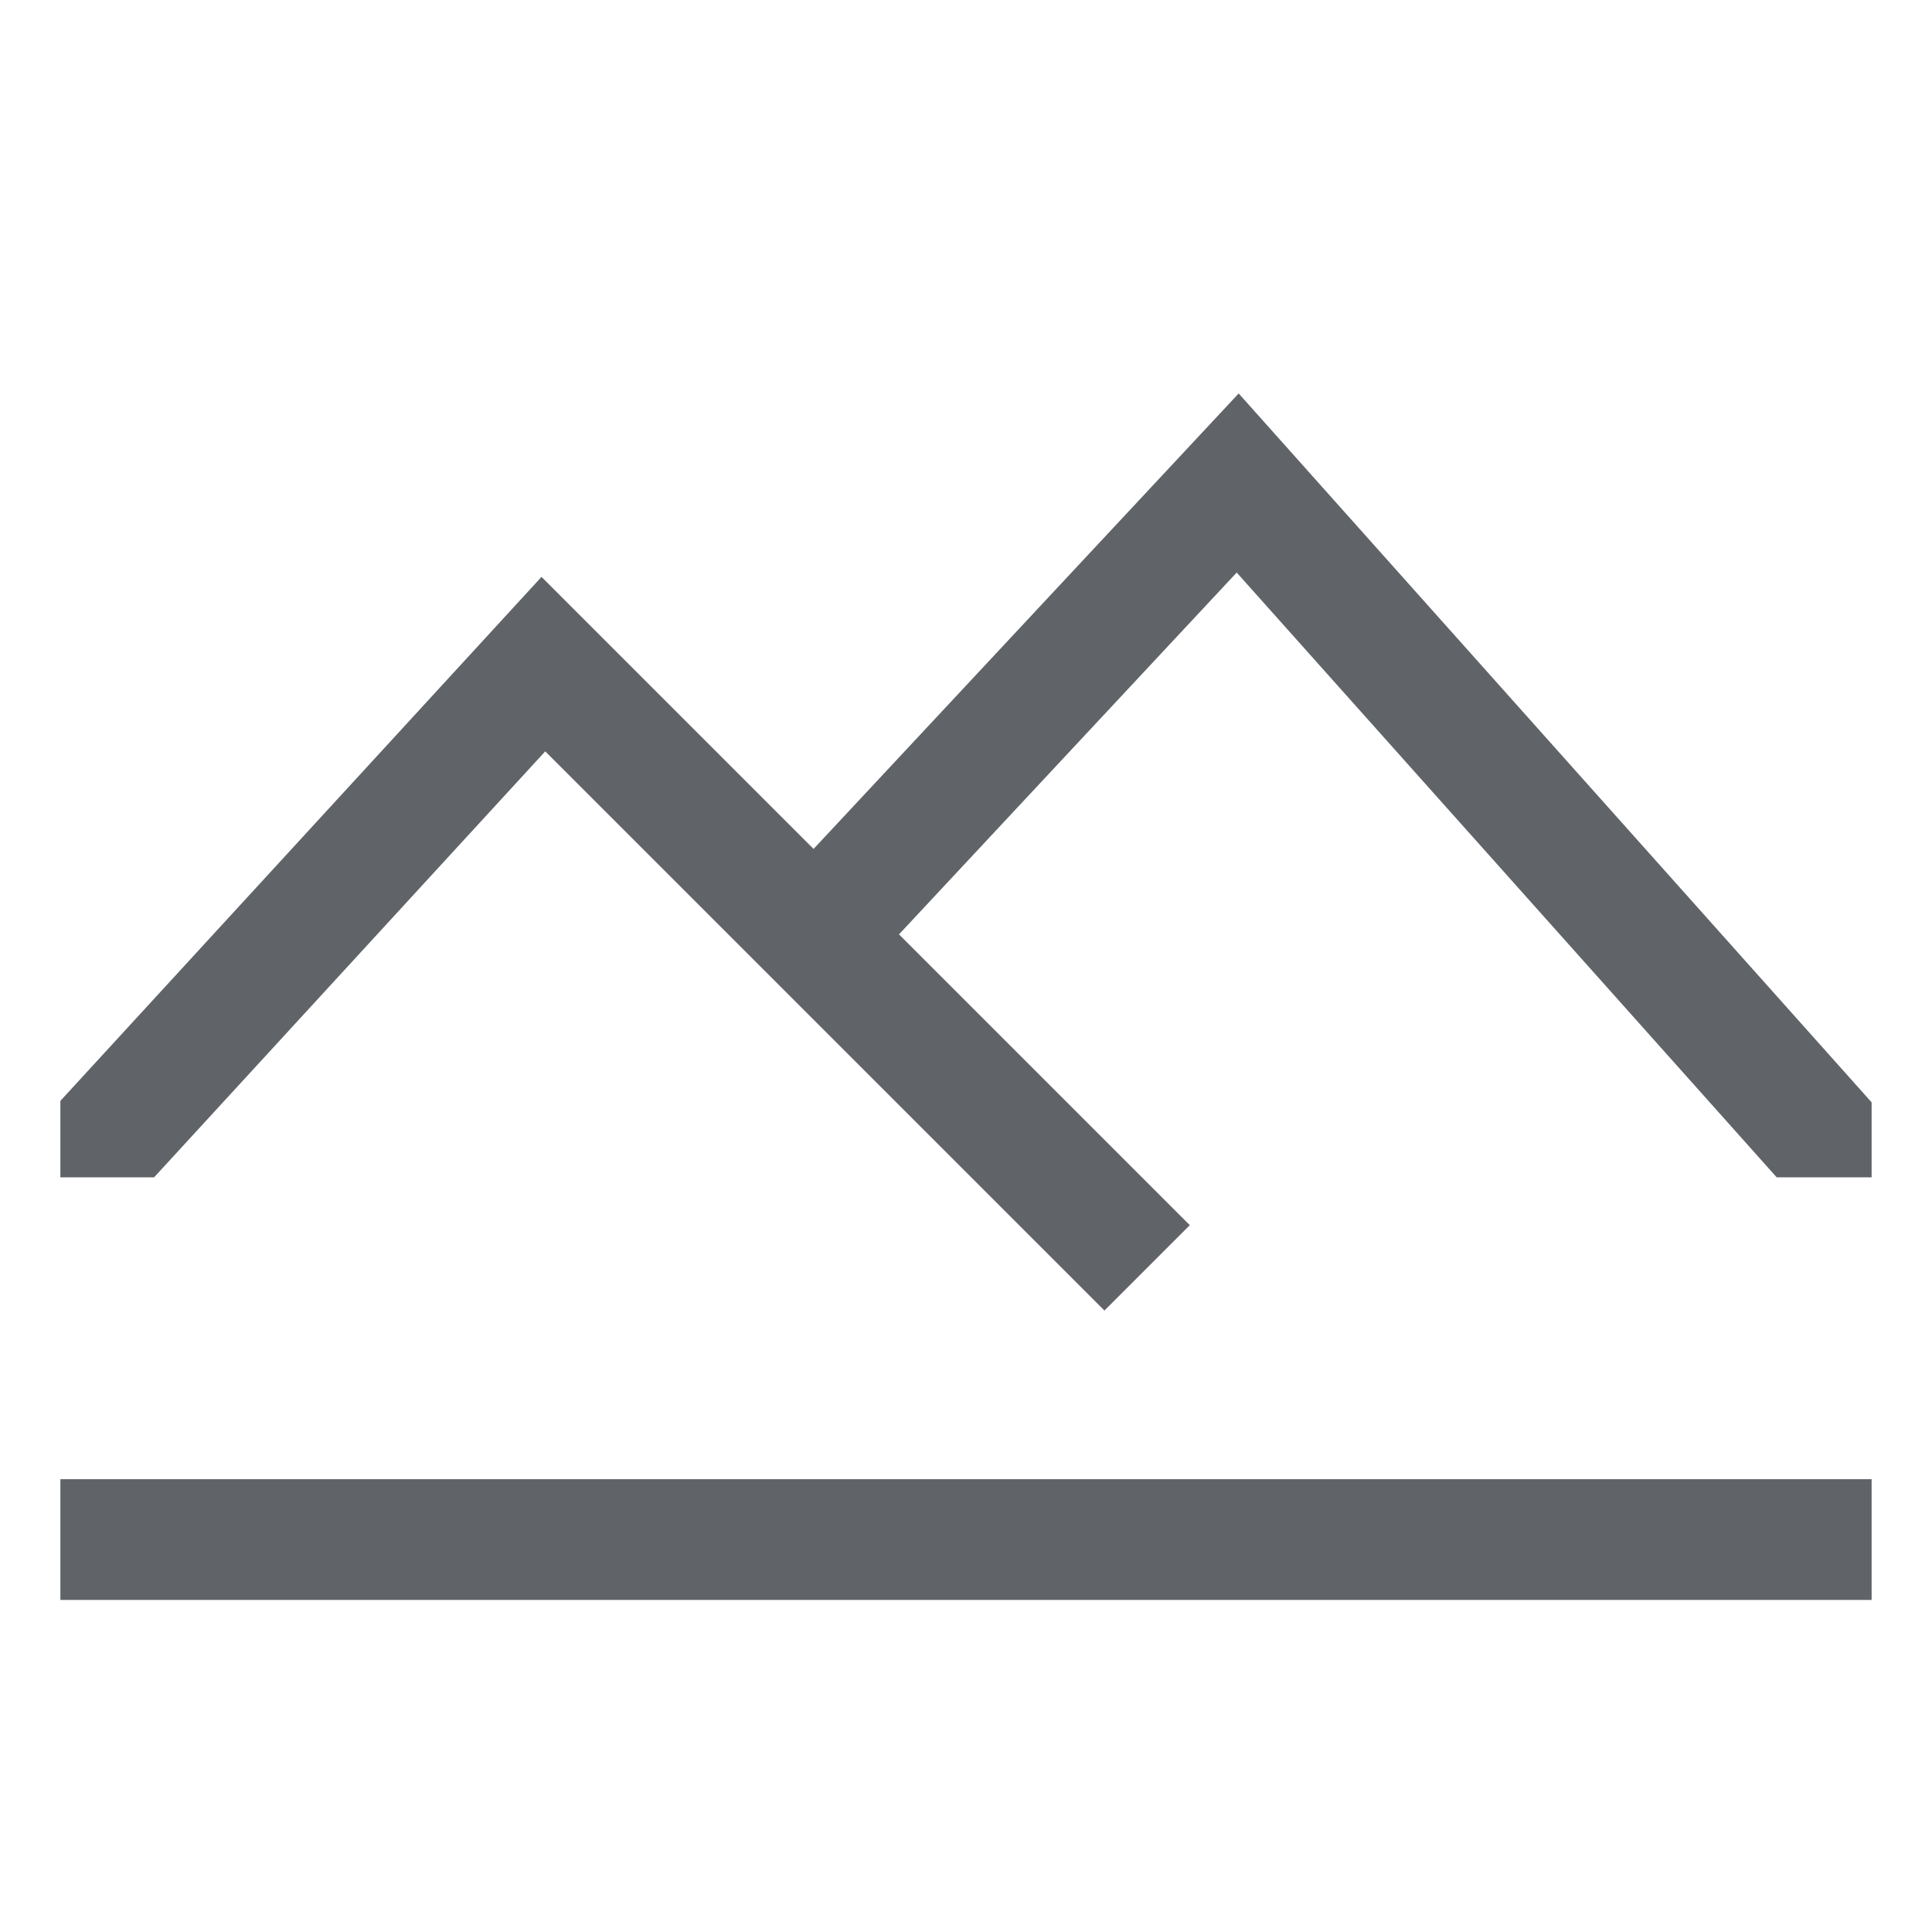 <svg width="512" height="512" viewBox="0 0 512 512" xmlns="http://www.w3.org/2000/svg">
    <path fill="#606469" d="m40.841 312l103.652-112.88l71.904 71.904l76.29 76.289l22.626-22.626l-77.069-77.07l89.494-95.887L470.836 312H496v-19.864L328.262 104.27L215.603 224.976l-72.096-72.096L16 291.741V312h24.841zM16 392h480v32H16z"/>
</svg>